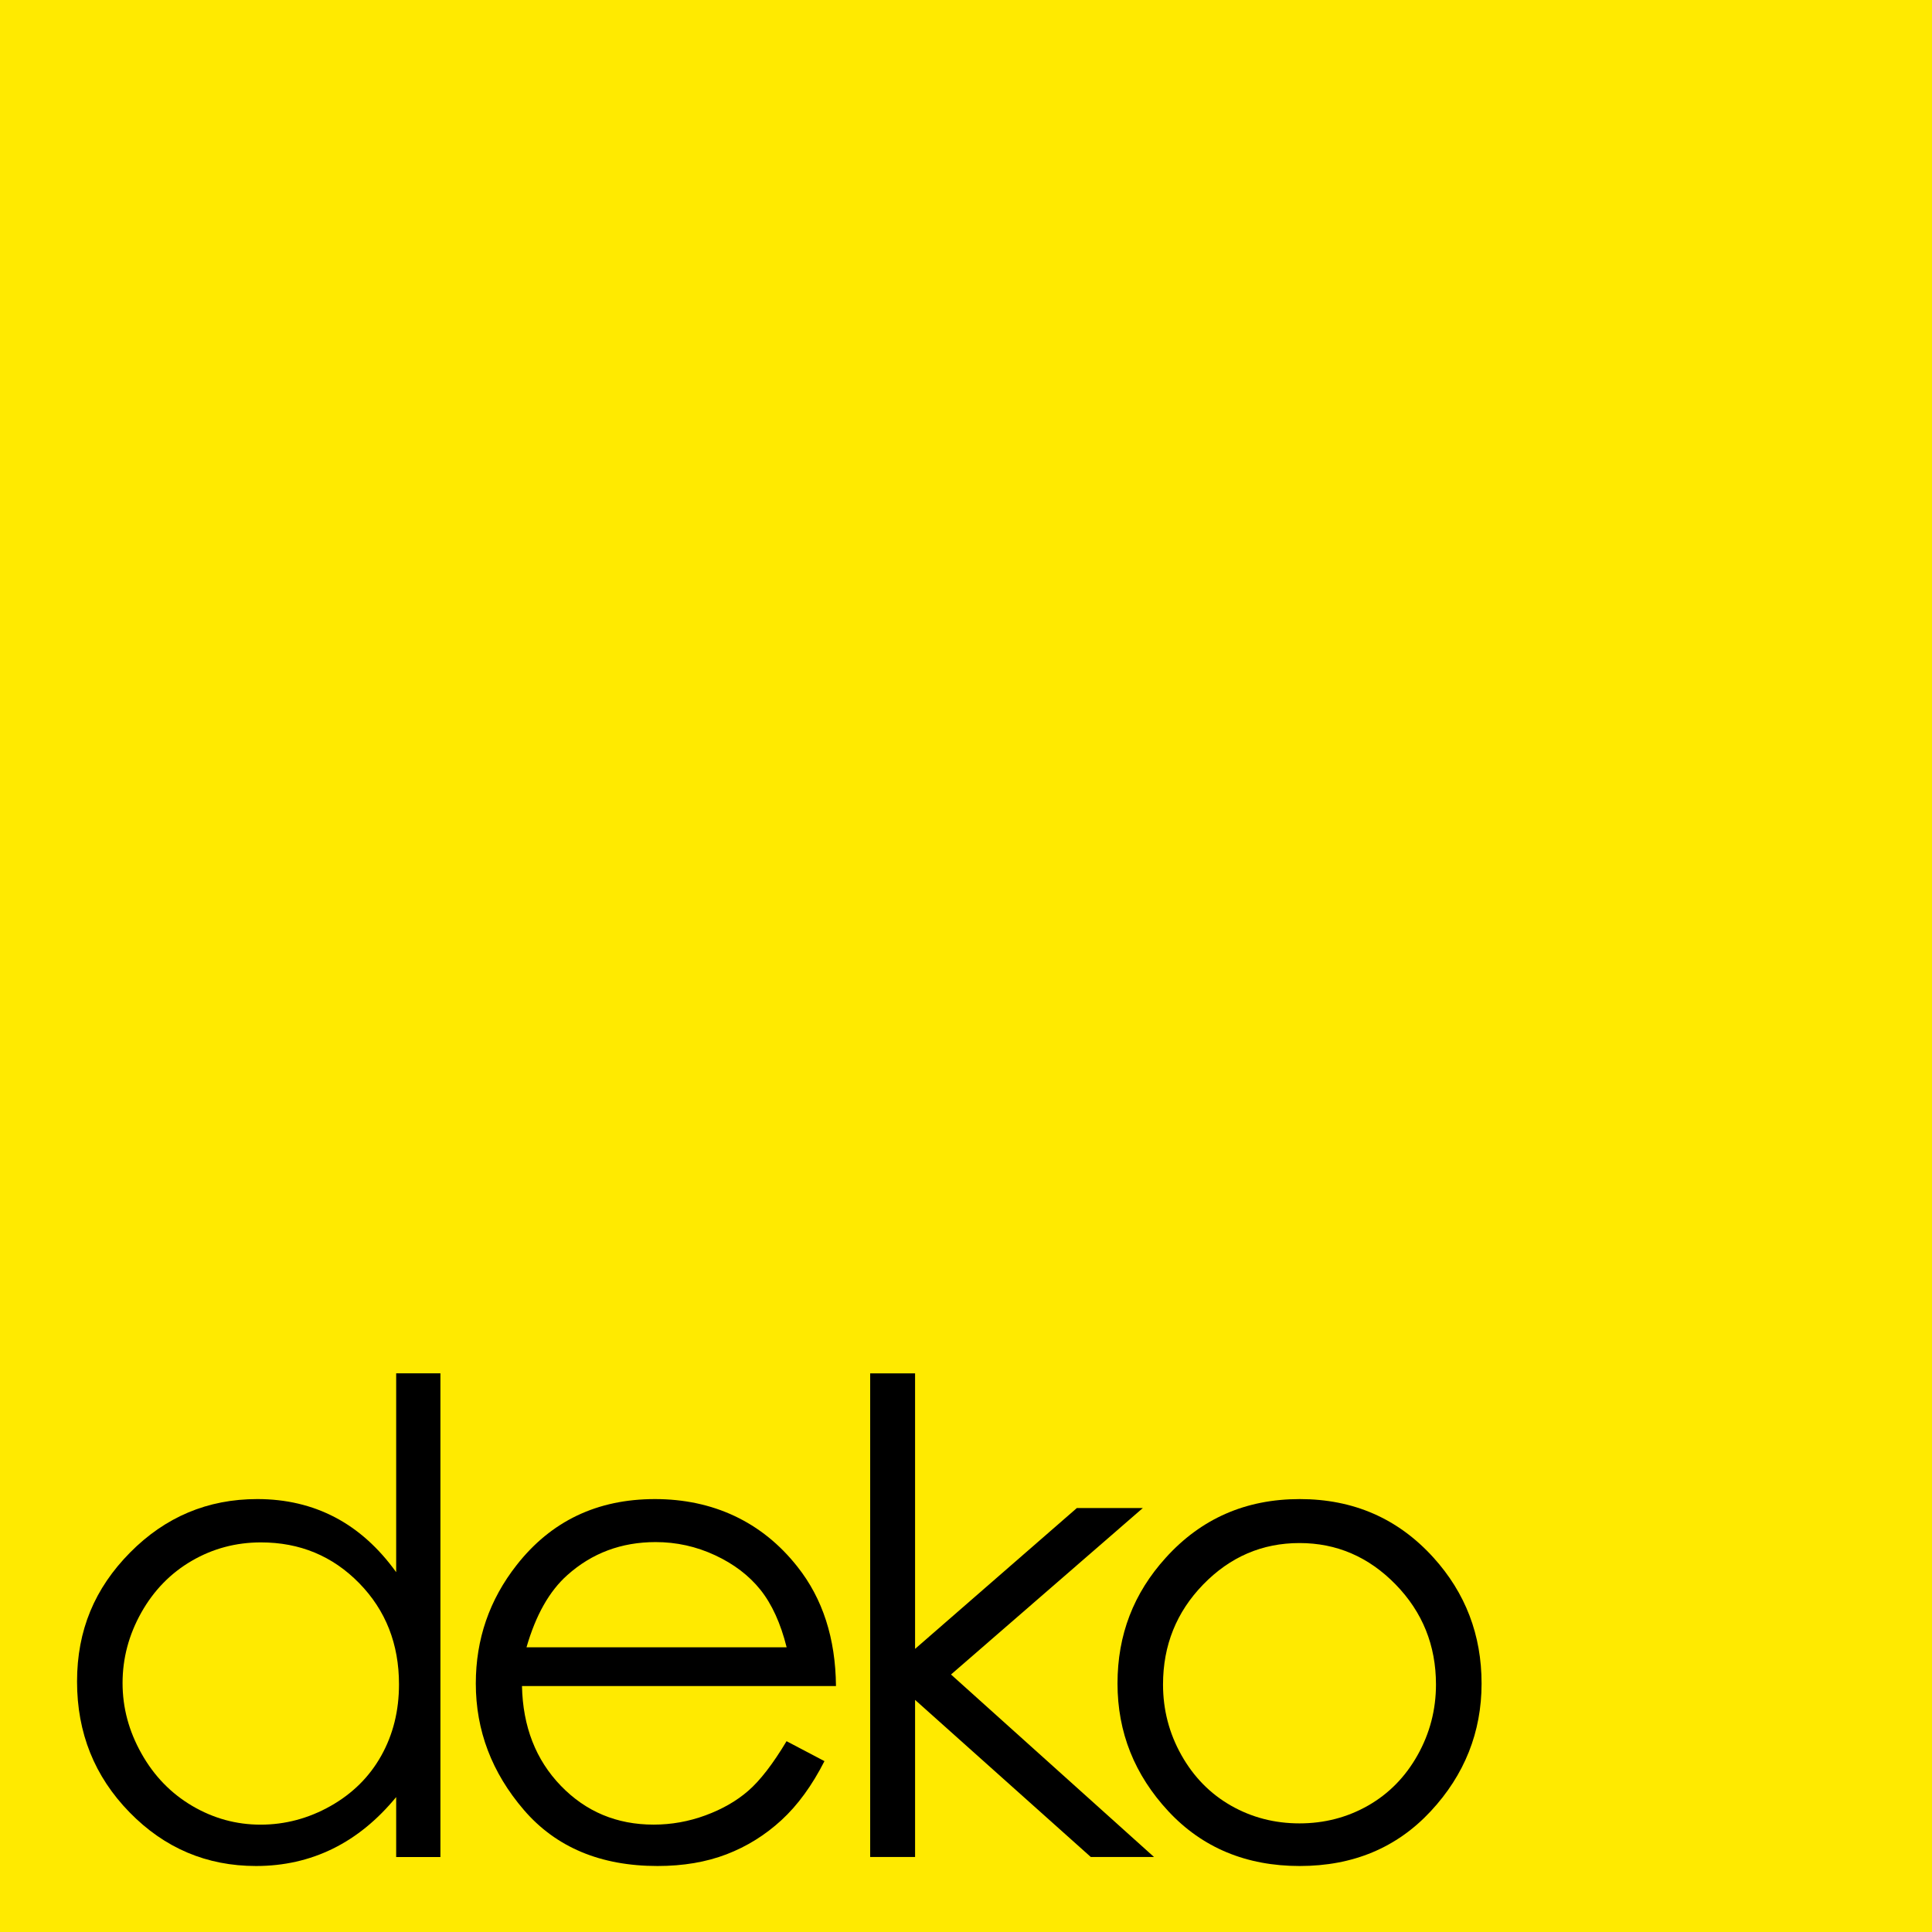 <?xml version="1.0" encoding="UTF-8"?>
<svg id="_Слой_1" data-name="Слой 1" xmlns="http://www.w3.org/2000/svg" width="500" height="500" viewBox="0 0 500 500">
  <defs>
    <style>
      .cls-1, .cls-2 {
        stroke-width: 0px;
      }

      .cls-2 {
        fill: #ffea00;
      }
    </style>
  </defs>
  <rect class="cls-2" width="500" height="500"/>
  <g>
    <path class="cls-1" d="M113.98,355.42v125.18h-11.45v-15.52c-4.87,5.92-10.33,10.38-16.39,13.36s-12.69,4.48-19.88,4.48c-12.78,0-23.7-4.63-32.75-13.91-9.05-9.27-13.57-20.54-13.57-33.82s4.57-24.13,13.7-33.37,20.11-13.86,32.95-13.86c7.41,0,14.12,1.58,20.13,4.73,6,3.15,11.27,7.89,15.81,14.19v-51.46h11.45ZM67.54,399.17c-6.47,0-12.44,1.59-17.91,4.77-5.47,3.18-9.83,7.65-13.06,13.39-3.23,5.75-4.85,11.83-4.85,18.24s1.63,12.44,4.89,18.24c3.26,5.81,7.64,10.32,13.14,13.56,5.5,3.23,11.4,4.85,17.7,4.85s12.38-1.6,18.07-4.81,10.07-7.54,13.14-13.02,4.6-11.64,4.6-18.49c0-10.44-3.44-19.18-10.32-26.2-6.88-7.02-15.35-10.53-25.41-10.53Z"/>
    <path class="cls-1" d="M203.58,450.63l9.79,5.15c-3.21,6.31-6.92,11.4-11.13,15.27s-8.95,6.82-14.21,8.84c-5.26,2.02-11.22,3.03-17.86,3.03-14.74,0-26.25-4.83-34.57-14.48-8.31-9.66-12.46-20.58-12.46-32.75,0-11.46,3.52-21.67,10.55-30.63,8.92-11.4,20.85-17.1,35.81-17.1s27.69,5.84,36.88,17.51c6.54,8.25,9.86,18.54,9.97,30.88h-81.26c.22,10.49,3.57,19.09,10.05,25.8,6.48,6.71,14.49,10.06,24.02,10.06,4.59,0,9.07-.8,13.42-2.4s8.05-3.72,11.09-6.37c3.05-2.65,6.35-6.92,9.89-12.82ZM203.58,426.31c-1.55-6.2-3.81-11.15-6.77-14.86-2.97-3.71-6.88-6.69-11.76-8.96s-10-3.4-15.37-3.4c-8.87,0-16.49,2.85-22.86,8.55-4.66,4.15-8.17,10.38-10.56,18.68h67.32Z"/>
    <path class="cls-1" d="M225.2,355.42h11.62v71.31l41.87-36.45h17.07l-49.64,43.08,52.54,47.23h-16.36l-45.48-40.66v40.66h-11.62v-125.18Z"/>
    <path class="cls-1" d="M336.36,387.96c13.92,0,25.44,5.03,34.59,15.11,8.32,9.18,12.48,20.06,12.48,32.62s-4.39,23.64-13.18,33.08c-8.79,9.43-20.08,14.15-33.89,14.15s-25.18-4.72-33.97-14.15c-8.78-9.44-13.18-20.46-13.18-33.08s4.16-23.35,12.48-32.54c9.15-10.13,20.7-15.19,34.67-15.19ZM336.31,399.34c-9.66,0-17.96,3.57-24.91,10.71-6.94,7.14-10.41,15.77-10.41,25.9,0,6.53,1.58,12.62,4.75,18.26,3.17,5.64,7.44,10,12.83,13.08,5.39,3.07,11.3,4.6,17.74,4.6s12.36-1.54,17.74-4.6c5.39-3.08,9.66-7.43,12.83-13.08,3.16-5.64,4.75-11.73,4.75-18.26,0-10.13-3.49-18.76-10.45-25.9-6.97-7.14-15.26-10.71-24.87-10.71Z"/>
  </g>
</svg>